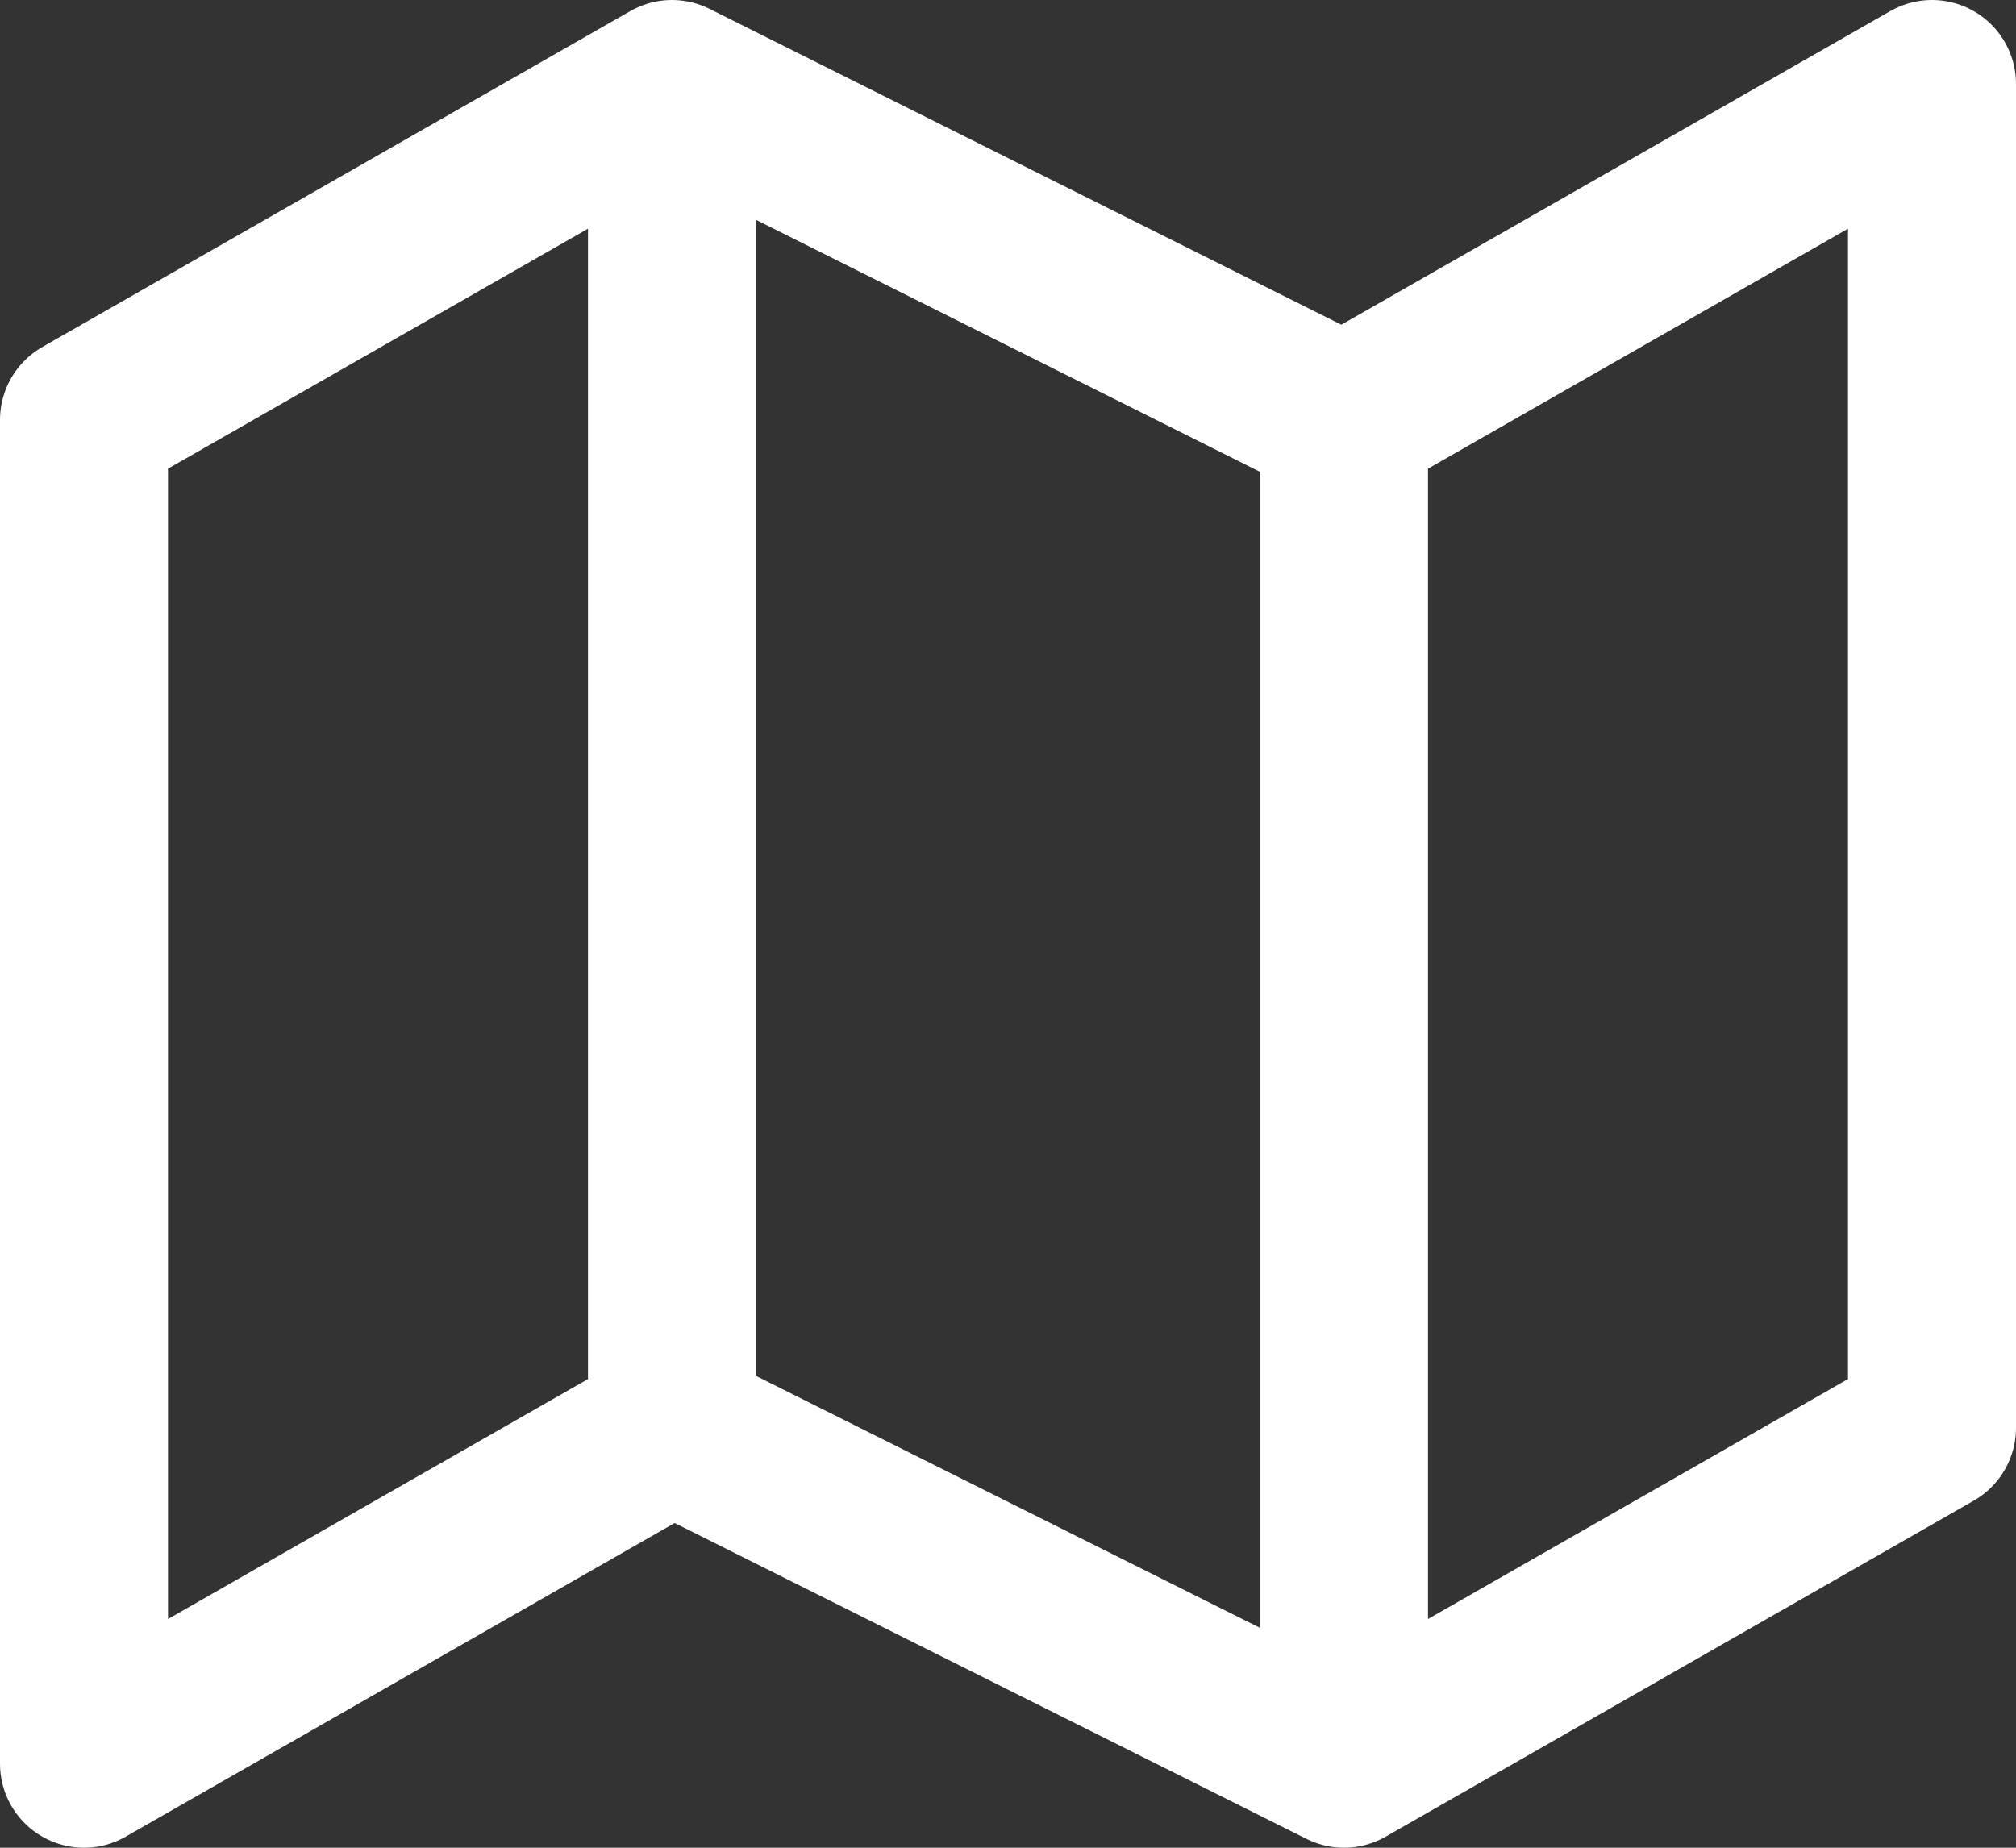 <svg xmlns="http://www.w3.org/2000/svg" width="36" height="33" fill="none"><rect width="100%" height="100%" fill="#333333" stroke="none"/><path stroke="#fff" stroke-linecap="round" stroke-linejoin="round" stroke-width="3" d="m12 25.5-10.5 6v-24l10.5-6m0 24 12 6m-12-6v-24m12 30 10.5-6v-24L24 7.5m0 24v-24m0 0-12-6"/></svg>